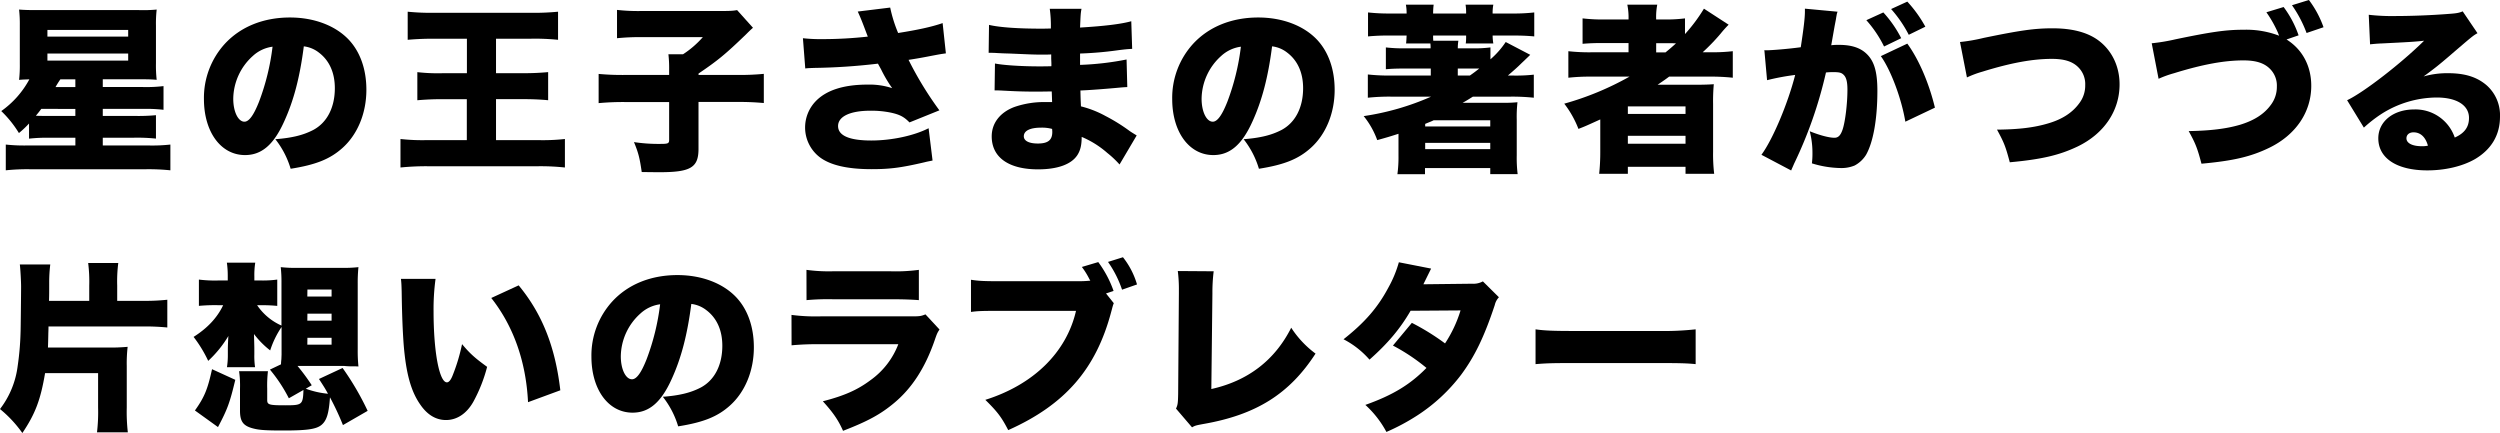 <svg id="レイヤー_1" data-name="レイヤー 1" xmlns="http://www.w3.org/2000/svg" width="1067.6" height="184.92" viewBox="0 0 1067.6 184.92"><defs><style>.cls-1{isolation:isolate;}</style></defs><g id="星の王子さまの著者がつづる_片想いのラブレター" data-name="星の王子さまの著者がつづる 片想いのラブレター" class="cls-1"><g class="cls-1"><path d="M12.4,52.74a41.44,41.44,0,0,1-4.32,4.08A46.81,46.81,0,0,0,.54,47.43a39.41,39.41,0,0,0,12-13.55c-2.23.08-2.77.08-4.39.23a54.82,54.82,0,0,0,.31-6.85V10.86a55.87,55.87,0,0,0-.31-6.78c2,.15,3.39.23,7.55.23H59.29a60.78,60.78,0,0,0,7.62-.23A53.1,53.1,0,0,0,66.6,11V27a55,55,0,0,0,.31,7.08c-1.85-.15-3-.23-7.24-.23H43.89v3.31H60.83a62.3,62.3,0,0,0,9-.39V46.89a65.75,65.75,0,0,0-9-.39H43.89v3H57.13a81.6,81.6,0,0,0,9.47-.31v10a76.3,76.3,0,0,0-9.55-.38H43.89v3.31h19.4a70.13,70.13,0,0,0,9.47-.39v11a90.52,90.52,0,0,0-10.24-.46H12.47a87.89,87.89,0,0,0-10,.46v-11a72.61,72.61,0,0,0,9.32.39h20.4V58.83H21.63a70,70,0,0,0-9.23.38Zm5.23-6.24c-.85,1.16-1.23,1.62-2.31,2.93,1.93.08,3.31.08,6.31.08H32.18v-3Zm2.62-30.87H54.74V12.78H20.25Zm0,10.24H54.74v-3H20.25Zm5.54,8a36.33,36.33,0,0,0-2.08,3.31h8.47V33.88Z"/><path d="M121.27,52.05c-4.46,9.85-9.62,14.17-16.63,14.17-10.31,0-17.55-9.86-17.55-23.95a34.23,34.23,0,0,1,8.85-23.48c6.78-7.39,16.56-11.32,27.87-11.32,10.32,0,19.41,3.46,25.11,9.47,4.92,5.23,7.54,12.7,7.54,21.4,0,10-3.77,19.1-10.24,24.87-5.24,4.7-11.32,7.16-22.1,8.86a37.87,37.87,0,0,0-6.54-12.63c7.24-.54,12-1.77,16.17-3.93,5.93-3.15,9.24-9.62,9.24-17.86,0-6.54-2.31-11.78-6.78-15.17a12.89,12.89,0,0,0-6.47-2.69C128.05,33,125.43,43,121.27,52.05ZM108,23.87a24.91,24.91,0,0,0-8.39,18.32c0,5.47,2.08,9.78,4.77,9.78,1.93,0,3.93-2.69,6.24-8.54a99.8,99.8,0,0,0,5.77-23.49A15.37,15.37,0,0,0,108,23.87Z"/><path d="M186,16.55A115.52,115.52,0,0,0,174.1,17V5a102,102,0,0,0,11.55.47h41.11A106.94,106.94,0,0,0,238.31,5V17a97.6,97.6,0,0,0-11.55-.47H211.82V31.26H223.6c3.93,0,6.93-.15,10.48-.46v12c-3.31-.31-6.47-.46-10.48-.46H211.82V59.83h17.71a85.89,85.89,0,0,0,11.71-.47V71.53a99.05,99.05,0,0,0-11.4-.54h-47.2a109.75,109.75,0,0,0-11.62.54V59.36a84.37,84.37,0,0,0,11.62.47h16.71V42.35H189c-4,0-7.16.15-10.78.46v-12a77.19,77.19,0,0,0,10.62.46h10.55V16.55Z"/><path d="M285.75,29.8a52.23,52.23,0,0,0-.31-6.62h6.23a40.68,40.68,0,0,0,8.47-7.32H274.27a96.58,96.58,0,0,0-10.78.46V4.23A81,81,0,0,0,274,4.7H307.3c4.62,0,5.78-.08,7.47-.39l6.78,7.55c-1.39,1.23-2,1.85-3,2.85-8.85,8.54-12.08,11.16-20.25,16.7V32h16.17a107.07,107.07,0,0,0,11.71-.46V44a113.24,113.24,0,0,0-11.63-.46H298.29v20c0,8-3.31,10-16.63,10,0,0-2.54,0-7.62-.08-.85-6-1.46-8.31-3.31-12.78a70.19,70.19,0,0,0,11.47.77c3.08,0,3.55-.23,3.55-1.69V43.58H267.19a112.57,112.57,0,0,0-11.55.46V31.57A109.12,109.12,0,0,0,267.5,32h18.25Z"/><path d="M342.88,16.32a69.2,69.2,0,0,0,8.47.39,178.78,178.78,0,0,0,19.25-1.08c-.39-.92-.39-1-1.16-3-1.3-3.47-2.15-5.55-3.15-7.7l13.86-1.7a58.35,58.35,0,0,0,3.39,10.86c8.31-1.31,14.39-2.62,19-4.23l1.39,12.93c-2.23.31-2.23.31-6.31,1.08-3.47.69-6.55,1.23-9.63,1.69a147.9,147.9,0,0,0,13.17,21.56l-12.78,5.16c-2.31-2.39-4.16-3.39-8.24-4.24a41.4,41.4,0,0,0-8.47-.76c-8.63,0-13.78,2.46-13.78,6.54S362.67,60,372.06,60c8.78,0,18.33-2.08,24.49-5.24l1.69,13.79c-1.38.3-2,.38-3.54.77-9.93,2.31-14.63,2.92-22.56,2.92-10.47,0-17.86-1.77-22.33-5.31a16,16,0,0,1-6-12.55,16.21,16.21,0,0,1,4.47-11.09c4.54-4.77,12-7.16,22.18-7.16A31,31,0,0,1,381,37.65a57.11,57.11,0,0,1-4.77-8.08c-.69-1.24-.85-1.54-1.31-2.39A257.45,257.45,0,0,1,347.81,29c-2.16.08-2.54.08-3.93.23Z"/><path d="M422.35,10.63c4.54,1.07,12.47,1.61,22.17,1.61.92,0,1.93,0,4.24-.07a53.62,53.62,0,0,0-.47-8.4h13.55c-.38,2.08-.38,2.62-.61,8,10.24-.62,17.4-1.46,21.87-2.7l.38,11.79c-2.23.15-2.69.15-6.77.69a151.9,151.9,0,0,1-15.48,1.31v4.85a122,122,0,0,0,19.86-2.31l.31,11.78c-1.61.08-1.61.08-4.93.38s-10.85.93-15.09,1.08c.08,3.54.08,3.54.23,6.78a43.89,43.89,0,0,1,10.55,4.15A76.32,76.32,0,0,1,482.48,56c1.15.77,1.69,1.07,2.93,1.84l-7.32,12.4a41.87,41.87,0,0,0-5.23-4.93,40.09,40.09,0,0,0-10.94-6.85c0,3.46-.54,5.77-1.85,7.78-2.54,3.92-8.39,6.08-16.78,6.08-12.63,0-19.79-5.16-19.79-14.09,0-5.62,3.54-10.24,9.7-12.55a38.82,38.82,0,0,1,13.71-2.08h2.38c-.07-2.62-.15-4.16-.15-4.54-1.62,0-4.77.07-5.93.07-4.46,0-8-.07-12.39-.3-3.39-.16-3.78-.23-6.09-.23l.16-11.48c3.38.69,11.08,1.23,18.94,1.23,1.61,0,2.77,0,5.16-.07V27.1c0-.15,0-.15-.08-2V23.25c-1.77.08-2.54.08-3.23.08-4.16,0-5.47-.08-14.33-.46-2.92-.08-2.92-.08-5.77-.23-1.08-.08-1.85-.08-2.08-.08h-1.31ZM444.6,54.51c-4.7,0-7.39,1.31-7.39,3.7,0,1.92,2.15,3.08,6,3.08,4.31,0,6.16-1.46,6.16-4.93,0-.46-.08-1.31-.08-1.31A16.63,16.63,0,0,0,444.6,54.51Z"/><path d="M534.77,52.05c-4.47,9.85-9.63,14.17-16.64,14.17-10.31,0-17.55-9.86-17.55-23.95a34.23,34.23,0,0,1,8.85-23.48C516.21,11.4,526,7.47,537.31,7.47c10.31,0,19.4,3.46,25.1,9.47,4.92,5.23,7.54,12.7,7.54,21.4,0,10-3.77,19.1-10.24,24.87-5.23,4.7-11.32,7.16-22.1,8.86a37.68,37.68,0,0,0-6.54-12.63c7.24-.54,12-1.77,16.17-3.93,5.93-3.15,9.24-9.62,9.24-17.86,0-6.54-2.31-11.78-6.78-15.17a12.85,12.85,0,0,0-6.47-2.69C541.54,33,538.92,43,534.77,52.05ZM521.52,23.87a24.91,24.91,0,0,0-8.39,18.32c0,5.47,2.08,9.78,4.77,9.78,1.93,0,3.93-2.69,6.24-8.54a99.8,99.8,0,0,0,5.77-23.49A15.41,15.41,0,0,0,521.52,23.87Z"/><path d="M594.06,41.27a87.51,87.51,0,0,0-9.94.46V31.8a83.83,83.83,0,0,0,9.94.46H611v-3H600.75c-4,0-6.39.07-8.93.31V20.25a65,65,0,0,0,9,.38h10.09a13.11,13.11,0,0,0-.08-2.07H600.45c.15-1.24.15-1.85.23-3.39h-7.16a92.85,92.85,0,0,0-9.32.38V5.31a79.47,79.47,0,0,0,9.32.46h7.16A19.78,19.78,0,0,0,600.37,2h11.86A29.81,29.81,0,0,0,612,5.77h14.09A22.52,22.52,0,0,0,625.86,2h11.85a18.77,18.77,0,0,0-.3,3.77h8.47a76.62,76.62,0,0,0,9.31-.46V15.55c-3.31-.3-5.85-.38-9.31-.38h-8.47a21.48,21.48,0,0,0,.3,3.39H625.93l.08-.62a25.45,25.45,0,0,0,.08-2.77H612a18.58,18.58,0,0,0,.07,2.23h10.71a19.78,19.78,0,0,0-.24,3.23h5.63a55.11,55.11,0,0,0,8.31-.38v5.08A36.22,36.22,0,0,0,643,17.94l10.47,5.47c-.54.54-.54.54-3.77,3.62-1.93,1.92-3.47,3.23-5.78,5.23h2a70,70,0,0,0,9.08-.38v9.85a88.74,88.74,0,0,0-10-.46H629c-1.77,1.08-2.54,1.62-4.39,2.62h16.56a57.65,57.65,0,0,0,6.85-.23,55.6,55.6,0,0,0-.31,7.47V66.37a57.35,57.35,0,0,0,.39,8H636.4V71.76H608.53v2.62H596.75a53.66,53.66,0,0,0,.46-8V57.13c-3.38,1.08-4.85,1.54-9.08,2.7a35.12,35.12,0,0,0-5.78-10.25,111.17,111.17,0,0,0,28.8-8.31Zm18.17,10.09c-1.08.54-1.39.61-3.62,1.54V54H636.4V51.36Zm-3.62,12.32H636.4V61H608.61ZM627.7,32.26c1.85-1.31,2.47-1.77,4-3h-9.17v3Z"/><path d="M679.53,32.72a85,85,0,0,0-9.78.47V21.87a82.64,82.64,0,0,0,10,.46h15.7V18.4h-10.7a87.52,87.52,0,0,0-8.93.31V7.85a74,74,0,0,0,9.47.47h10.16A27.84,27.84,0,0,0,694.93,2h12.78a27.87,27.87,0,0,0-.46,6.32h3.54a66.23,66.23,0,0,0,8.77-.47v6.7A69.75,69.75,0,0,0,727.65,3.7l10.55,6.85a46,46,0,0,0-3.39,3.77,85,85,0,0,1-7.7,8h3.7a74.23,74.23,0,0,0,9.16-.46V33.19a89.51,89.51,0,0,0-10.4-.47H712.79c-1.54,1.16-2.08,1.54-4.93,3.47h16c3.77,0,5.92-.08,8-.23a79.18,79.18,0,0,0-.3,8.39V64.91a70.75,70.75,0,0,0,.46,9.31H719.79v-3H695.16v3H682.91a87,87,0,0,0,.47-9.31V51C677,53.9,677,53.9,674.06,55.05A42.73,42.73,0,0,0,668,44.27a125.1,125.1,0,0,0,27.87-11.55Zm15.63,15.94h24.63V45.43H695.16Zm0,12.71h24.63V58H695.16Zm16.09-39c1.69-1.39,2.69-2.23,4.46-3.85-1.54-.08-2.07-.08-3.69-.08h-4.77v3.93Z"/><path d="M753.45,21.4a2.52,2.52,0,0,0,.69.08c2.46,0,9.78-.61,14.86-1.31,1.23-8,1.77-12.55,1.77-15.17V3.7L784.71,5a7.65,7.65,0,0,0-.46,1.85c-.08.23-.16.93-.24,1.39L783.48,11c-.7,3.93-1.24,7.08-1.47,8.32a24.65,24.65,0,0,1,3.31-.16c4.78,0,8.32,1,10.94,3.08,3.92,3.16,5.46,7.86,5.46,16.56,0,12-1.77,21.94-4.85,27.33A12.73,12.73,0,0,1,792,70.68a14.62,14.62,0,0,1-6,1.08,43.53,43.53,0,0,1-12.24-2,35.11,35.11,0,0,0,.23-4.47,36.46,36.46,0,0,0-1.16-9.24c4.39,1.77,8.32,2.78,10.55,2.78,1.62,0,2.62-1,3.47-3.47,1.15-3.39,2.08-11.16,2.08-17.09,0-3.24-.47-5.08-1.47-6.16s-1.92-1.31-4.62-1.31a28.76,28.76,0,0,0-3.08.15,182.25,182.25,0,0,1-13.63,39c-.61,1.47-.77,1.7-1.23,2.85l-12.7-6.7C757,59.59,763.46,44.35,766.61,32a101.08,101.08,0,0,0-12,2.24ZM804.26,5.31a49.46,49.46,0,0,1,7.63,11l-7.32,3.55A49.47,49.47,0,0,0,797,8.62ZM814.5,18.63c4.93,6.78,9.24,16.79,11.79,27.34l-12.63,6c-1.62-9.78-6.16-22-10.47-28Zm0-17.94a53.87,53.87,0,0,1,7.7,10.71l-7.08,3.46a52.71,52.71,0,0,0-7.54-11Z"/><path d="M837,17.94a73.61,73.61,0,0,0,10.17-1.77c15.7-3.23,21.63-4.08,29.41-4.08,8.08,0,14.47,1.62,19.09,4.85,6,4.23,9.47,11.16,9.47,19.09,0,11.32-6.62,21.1-18,26.57-7.78,3.69-15.33,5.46-28.88,6.7-1.84-6.93-2.46-8.4-5.46-13.94,9.47-.08,16.09-.92,21.94-2.69C880.8,50.89,885.12,48,888,44a12.39,12.39,0,0,0,2.47-7.7,10.07,10.07,0,0,0-2.85-7.47c-2.46-2.54-6-3.69-11.4-3.69-8.16,0-17.47,1.69-29.64,5.46a43.64,43.64,0,0,0-6.62,2.47Z"/><path d="M973,14.55l-.31-.77a50.29,50.29,0,0,0-4.85-8.54L975.2,3a44.18,44.18,0,0,1,6.39,12.09l-5.15,1.77C983.21,21.1,987,28.18,987,36.65c0,11.24-6.62,21-18,26.49-7.78,3.77-15.32,5.54-28.88,6.77-1.77-6.7-2.54-8.62-5.46-13.93,9.47-.16,16.09-1,21.94-2.7,6.08-1.85,10.39-4.62,13.24-8.62a12.72,12.72,0,0,0,2.47-7.7,10.05,10.05,0,0,0-2.85-7.47c-2.47-2.54-6-3.7-11.4-3.7-8.16,0-17.47,1.7-29.64,5.47a44.57,44.57,0,0,0-6.62,2.39l-2.93-15.17A80.23,80.23,0,0,0,929,16.79c15.55-3.24,21.71-4.09,29.18-4.09a39.49,39.49,0,0,1,15.09,2.55ZM986,0a43,43,0,0,1,6.24,11.63L985,14.09a52.15,52.15,0,0,0-6.23-11.86Z"/><path d="M1011.55,6.31a85.18,85.18,0,0,0,11.09.54c6.85,0,15.4-.31,23.17-.92,3.39-.23,4.39-.46,5.86-1.08l6.31,9.32c-2,1.15-2,1.15-12.4,10.08-4.08,3.47-5.46,4.62-10.62,8.4a36.75,36.75,0,0,1,10.55-1.39c7.23,0,12.39,1.69,16.47,5.24a17.07,17.07,0,0,1,5.62,13.32c0,7.77-3.62,13.93-10.62,18.09-5.31,3.08-12.71,4.85-20.41,4.85-13,0-20.94-5.16-20.94-13.7,0-7.16,6.39-12.32,15.32-12.32a17.71,17.71,0,0,1,17.33,12c4.16-1.85,6.08-4.47,6.08-8.39,0-5.39-5.23-8.71-13.78-8.71a44.33,44.33,0,0,0-23.72,7.09,57.59,57.59,0,0,0-7.39,5.77l-7.16-11.7c7.08-3.31,23.33-15.94,32.88-25.41-4.08.46-7.16.62-18,1.16-2.08.07-3.54.23-5.08.38Zm19.1,50.2c-1.77,0-3,1-3,2.55,0,2.07,2.47,3.38,6.62,3.38a11.81,11.81,0,0,0,2.55-.23C1035.8,58.52,1033.65,56.51,1030.65,56.51Z"/></g><g class="cls-1"><path d="M19.25,159.35c-1.93,11.4-4.16,17.33-9.7,25.57A51.65,51.65,0,0,0,0,174.68a37.86,37.86,0,0,0,7.54-18.33,120.06,120.06,0,0,0,1.24-14.47c.07-.7.23-17.87.23-19.41,0-2.46-.31-7.7-.54-9.54h13a61.87,61.87,0,0,0-.46,7.62c0,4.16,0,5.54-.08,7.93H38.11V122a63.48,63.48,0,0,0-.46-9.7H50.51a61.73,61.73,0,0,0-.46,9.7v6.47H61A88.45,88.45,0,0,0,71.45,128v11.85A97.5,97.5,0,0,0,61,139.41H20.71c0,1.47-.08,2.7-.08,3.39-.07,3.31-.07,3.39-.15,5.62H46.35a81.2,81.2,0,0,0,8.16-.31,61.62,61.62,0,0,0-.38,8.16V174a77.35,77.35,0,0,0,.46,10.63H41.42A73.51,73.51,0,0,0,41.89,174V159.35Z"/><path d="M120,155.58a21,21,0,0,1,.16-2.15l.08-2V139.64a39.07,39.07,0,0,0-4.86,10,37,37,0,0,1-6.92-7c.07,2.77.15,5.08.15,6.23v2.47a33.6,33.6,0,0,0,.31,5.46h-12a32.9,32.9,0,0,0,.38-5.31v-2.31c0-1.23.08-3.54.23-5.7a47.83,47.83,0,0,1-8.62,10.63,54.72,54.72,0,0,0-6.24-10.24c5.85-3.7,10.09-8.16,12.63-13.55H92.94a73.84,73.84,0,0,0-8,.3V119.39a54.37,54.37,0,0,0,8.24.39h4.08v-2.23a39.52,39.52,0,0,0-.38-5.39H109a34.17,34.17,0,0,0-.38,5.85v1.77h2.85a45.93,45.93,0,0,0,6.93-.39v11.24a66.32,66.32,0,0,0-6.7-.3H109.8a24.54,24.54,0,0,0,10.4,8.7V120.86a58.49,58.49,0,0,0-.31-6.78,55.83,55.83,0,0,0,7,.31h19.33a54.72,54.72,0,0,0,6.85-.31,63.92,63.92,0,0,0-.31,6.78v28.33a65.75,65.75,0,0,0,.31,7.31c-1.31-.07-1.85-.07-2.54-.07a26.22,26.22,0,0,1-3.54-.16H127.05a86.28,86.28,0,0,1,6.08,8.24L130.59,166a38.17,38.17,0,0,0,9.47,2.15c-1.15-2.15-1.85-3.23-3.85-6.31l10.09-4.7A119.08,119.08,0,0,1,157,175.45l-10.55,6.08a115.14,115.14,0,0,0-5.54-11.86c-.46,6.85-1.39,9.93-3.62,11.78s-6.24,2.39-16.25,2.39c-6.77,0-9.85-.16-12.16-.69-4.85-1.08-6.39-2.85-6.39-7.78V166a43.88,43.88,0,0,0-.39-7.47h12.32a52.74,52.74,0,0,0-.31,7.47v4.85c0,2,.85,2.23,7.7,2.23,7.24,0,7.55-.23,7.78-6.55l-6.24,3.55a64.86,64.86,0,0,0-8.08-12.25ZM83.24,175.29c4.08-5.7,5.46-9.16,7.31-17.63l9.93,4.54c-2.31,9.63-3.23,12.32-7.39,20.18Zm48-48.66H141.6v-3H131.28Zm0,10.32H141.6v-3H131.28Zm0,10.24H141.6v-2.93H131.28Z"/><path d="M186,119.08a95.94,95.94,0,0,0-.85,13.94c0,17.25,2.46,30.26,5.7,30.26.84,0,1.69-1,2.46-3a78.15,78.15,0,0,0,4-13.32c3.55,4.23,5.62,6,10.71,9.7a64.93,64.93,0,0,1-5.86,14.86c-2.84,5.08-7,7.85-11.7,7.85-4.31,0-8-2.23-11-6.62-4-5.7-6.08-13.4-7.08-25.64-.39-5.39-.7-11.86-.85-22.56-.08-2.62-.08-3.39-.31-5.47Zm35.49,2.78c10,12.09,15.63,26.18,17.79,44.81l-13.79,5.08c-.84-17.25-6.16-32.42-15.7-44.5Z"/><path d="M286.75,162.05c-4.47,9.85-9.63,14.17-16.63,14.17-10.32,0-17.56-9.86-17.56-23.95a34.19,34.19,0,0,1,8.86-23.48c6.77-7.39,16.55-11.32,27.87-11.32,10.32,0,19.4,3.46,25.1,9.47,4.93,5.23,7.54,12.7,7.54,21.4,0,10-3.77,19.1-10.24,24.87-5.23,4.7-11.31,7.16-22.09,8.86a37.7,37.7,0,0,0-6.55-12.63c7.24-.54,12-1.77,16.17-3.93,5.93-3.15,9.24-9.62,9.24-17.86,0-6.54-2.31-11.78-6.78-15.17a12.85,12.85,0,0,0-6.46-2.69C293.52,143,290.91,153,286.75,162.05ZM273.5,133.87a24.91,24.91,0,0,0-8.39,18.32c0,5.47,2.08,9.78,4.78,9.78,1.92,0,3.92-2.69,6.23-8.54a99.82,99.82,0,0,0,5.78-23.49A15.4,15.4,0,0,0,273.5,133.87Z"/><path d="M338,134.48a80.42,80.42,0,0,0,12.4.62h38.65c3.7,0,4.23-.08,6.16-.85l6,6.47c-.93,1.39-1.08,1.7-2.16,4.85-4,11.47-9.55,20.1-17.09,26.41-5.86,4.93-11.4,7.93-21.95,12-2-4.54-4.16-7.7-8.62-12.62,9.24-2.39,14.78-4.86,20.33-9A33.52,33.52,0,0,0,383.61,147H350.27a116.85,116.85,0,0,0-12.24.46Zm6.39-19.24a70.56,70.56,0,0,0,11.32.61H380.3a74.27,74.27,0,0,0,12.09-.61v12.93c-2.93-.23-6.54-.38-11.86-.38H355.59a100.38,100.38,0,0,0-11.17.38Z"/><path d="M475.63,129.48a12.14,12.14,0,0,0-.54,1.62c-.08.23-.23.92-.54,2-6.47,24.48-19.71,39.73-44,50.58-2.85-5.54-4.62-7.85-9.78-12.93,20.56-6.47,34.65-20.25,38.73-38H426.35c-7.31,0-8.85.08-11.7.46V119.47c3,.46,5,.62,11.93.62h33.11a54.08,54.08,0,0,0,5.93-.23l-.16-.24-.3-.54A33.09,33.09,0,0,0,462,114l7-2.08a46.3,46.3,0,0,1,6.54,12.32l-3.23,1.08Zm3.92-19.63a34,34,0,0,1,6,11.62l-6.39,2.24a45.81,45.81,0,0,0-6-11.86Z"/><path d="M518.29,115.85a73.66,73.66,0,0,0-.54,9.47l-.46,40.81c15.55-3.46,27.1-12.24,34.11-26.18A42.44,42.44,0,0,0,561.79,151c-11.16,17.25-25.41,26.18-48.12,30.1-2.85.54-3.31.62-4.62,1.39l-6.85-8c.77-1.61.84-2.46.92-6.31l.31-42.81v-1.23a62.78,62.78,0,0,0-.46-8.4Z"/><path d="M611.15,114.7c-.08.15-1.15,2.31-3.31,6.7l20.71-.24a8.53,8.53,0,0,0,4.7-1l6.85,6.78a7.08,7.08,0,0,0-1.77,3.31c-4.54,13.71-8.62,22-14.32,29.72a73.86,73.86,0,0,1-18.71,17.4,90.11,90.11,0,0,1-13.24,7.09,42.88,42.88,0,0,0-9-11.55c11.7-4.16,19.17-8.7,26.1-15.79a82.81,82.81,0,0,0-14.32-9.55l8.08-9.7a100.49,100.49,0,0,1,14.17,8.78,54.41,54.41,0,0,0,6.62-14.09l-21.33.15c-4.46,7.7-9.78,14-17.55,20.87a37.61,37.61,0,0,0-11.09-8.7c9.09-7.16,14.63-13.55,19.17-22.1A49.27,49.27,0,0,0,597.37,112Z"/><path d="M655.74,140.64c3.61.54,7.77.7,15.78.7h36.8a126,126,0,0,0,15.79-.7V155.5c-3.7-.38-7.09-.46-15.86-.46H671.6c-8.63,0-11.17.08-15.86.46Z"/></g></g></svg>